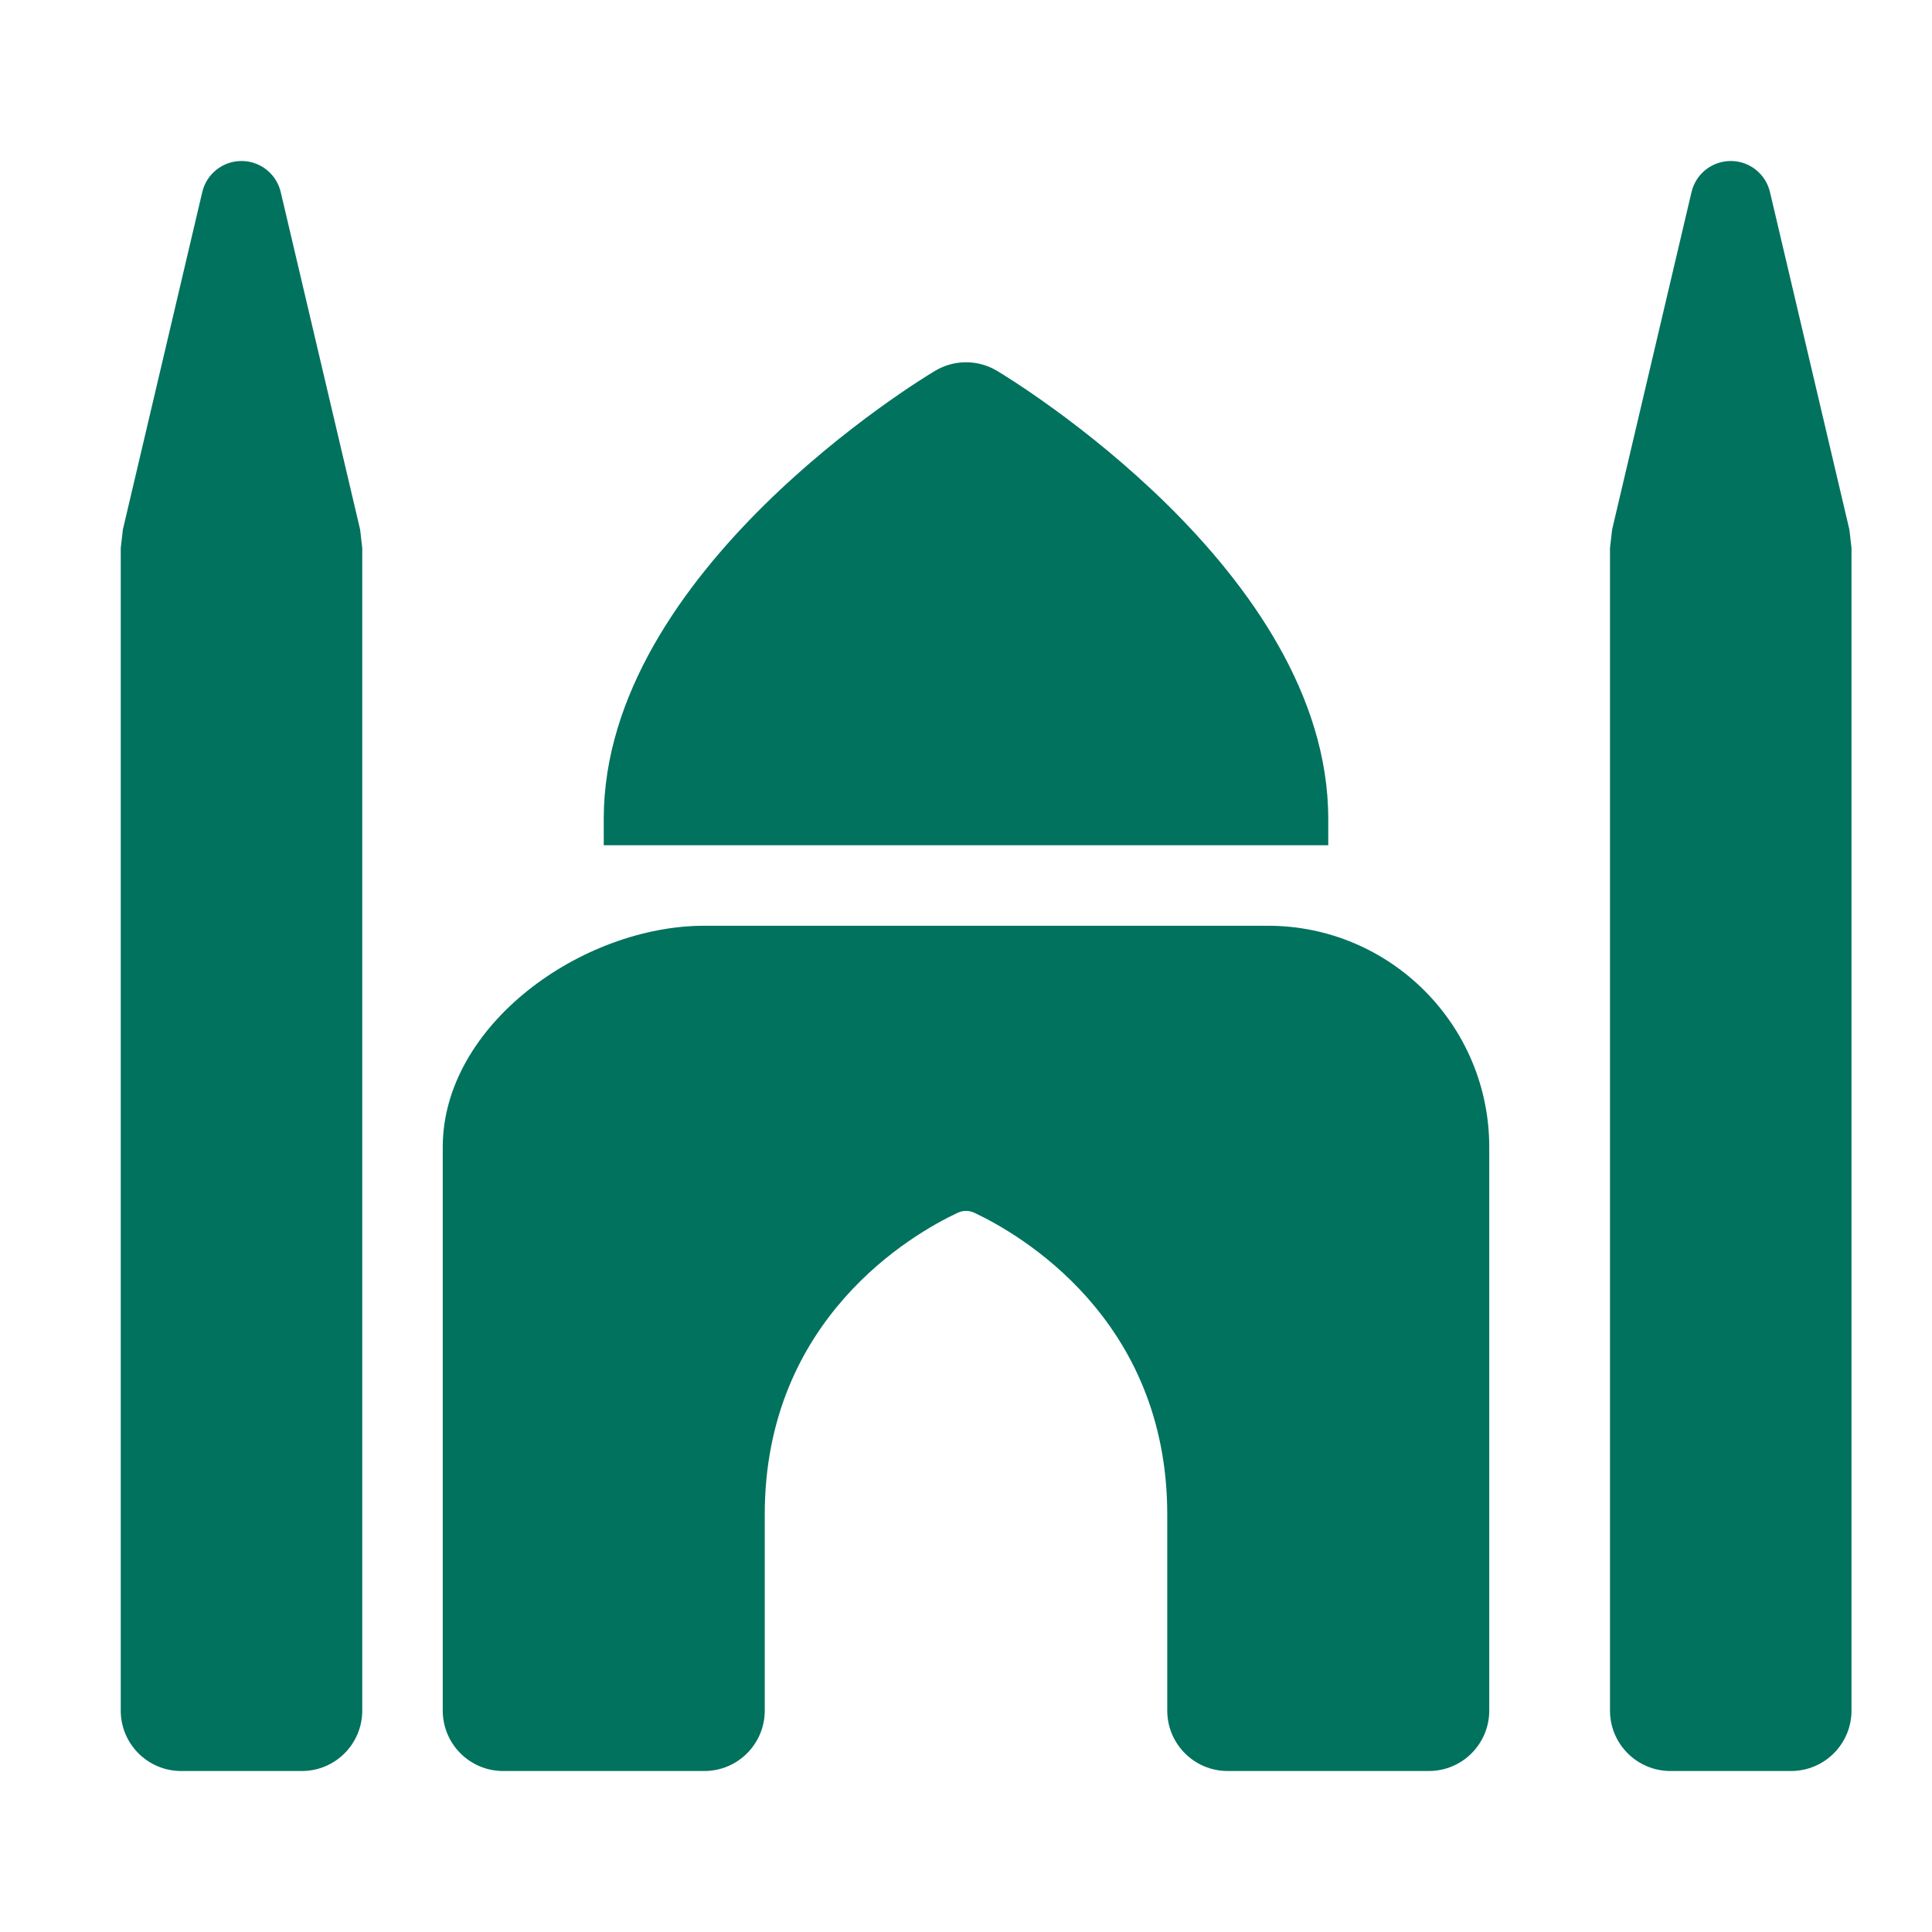 <svg width="30" height="30" viewBox="0 0 30 30" fill="none" xmlns="http://www.w3.org/2000/svg">
<path d="M20.625 13.125V12.714C20.625 8.871 15.69 5.883 15.481 5.758C15.184 5.581 14.816 5.581 14.52 5.758C14.31 5.883 9.375 8.87 9.375 12.714V13.125H20.625ZM19.688 14.375H10.938C9.039 14.375 6.875 15.914 6.875 17.812V26.562C6.875 27.08 7.295 27.5 7.812 27.5H10.938C11.455 27.5 11.875 27.08 11.875 26.562V23.516C11.875 20.474 14.173 19.159 14.871 18.832C14.955 18.793 15.046 18.793 15.13 18.832C15.828 19.161 18.125 20.475 18.125 23.516V26.562C18.125 27.08 18.545 27.5 19.062 27.5H22.188C22.705 27.5 23.125 27.08 23.125 26.562V17.812C23.125 15.914 21.586 14.375 19.688 14.375ZM5.592 8.223L4.359 2.982C4.292 2.699 4.04 2.5 3.75 2.5C3.46 2.5 3.208 2.699 3.141 2.982L1.908 8.223C1.897 8.319 1.886 8.413 1.875 8.509V26.562C1.875 27.08 2.295 27.5 2.812 27.5H4.688C5.205 27.5 5.625 27.08 5.625 26.562V8.509C5.614 8.413 5.603 8.319 5.592 8.223ZM28.717 8.223L27.484 2.982C27.417 2.699 27.165 2.5 26.875 2.5C26.585 2.5 26.333 2.699 26.266 2.982L25.033 8.223C25.022 8.319 25.011 8.414 25 8.509V26.562C25 27.08 25.42 27.5 25.938 27.5H27.812C28.33 27.5 28.75 27.08 28.75 26.562V8.509C28.739 8.413 28.728 8.319 28.717 8.223Z" fill="#00725E"/>
</svg>
